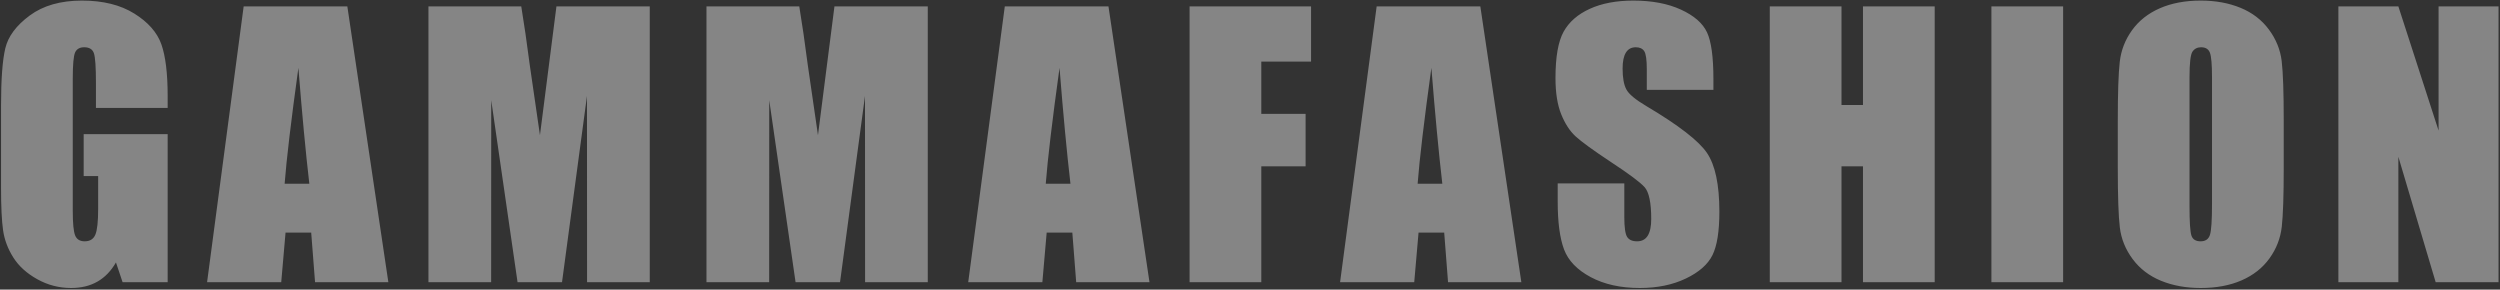 <svg 
 xmlns="http://www.w3.org/2000/svg"
 xmlns:xlink="http://www.w3.org/1999/xlink"
 width="1433px" height="166px">
<rect width="100%" height="100%" fill="#333333" stroke="none"/>
<path fill-rule="evenodd"  opacity="0.4" fill="rgb(255, 255, 255)"
 d="M1396.128,161.760 L1374.742,89.885 L1374.742,161.760 L1340.367,161.760 L1340.367,3.655 L1374.742,3.655 L1397.789,74.846 L1397.789,3.655 L1432.164,3.655 L1432.164,161.760 L1396.128,161.760 ZM1300.881,148.088 C1296.940,153.557 1291.618,157.757 1284.914,160.686 C1278.207,163.616 1270.395,165.081 1261.476,165.081 C1253.012,165.081 1245.411,163.696 1238.673,160.930 C1231.935,158.164 1226.515,154.013 1222.413,148.479 C1218.312,142.946 1215.871,136.924 1215.089,130.413 C1214.309,123.903 1213.917,112.509 1213.917,96.233 L1213.917,69.182 C1213.917,53.298 1214.291,42.050 1215.041,35.442 C1215.788,28.835 1218.132,22.796 1222.072,17.327 C1226.010,11.858 1231.333,7.658 1238.039,4.729 C1244.743,1.800 1252.556,0.334 1261.476,0.334 C1269.938,0.334 1277.540,1.719 1284.279,4.485 C1291.017,7.253 1296.437,11.403 1300.539,16.936 C1304.640,22.470 1307.082,28.493 1307.863,35.003 C1308.644,41.514 1309.035,52.907 1309.035,69.182 L1309.035,96.233 C1309.035,112.119 1308.660,123.366 1307.912,129.973 C1307.162,136.582 1304.819,142.619 1300.881,148.088 ZM1267.922,44.280 C1267.922,36.923 1267.514,32.219 1266.700,30.168 C1265.886,28.118 1264.210,27.093 1261.671,27.093 C1259.523,27.093 1257.878,27.923 1256.740,29.582 C1255.600,31.243 1255.031,36.142 1255.031,44.280 L1255.031,118.108 C1255.031,127.287 1255.404,132.952 1256.154,135.100 C1256.902,137.249 1258.644,138.323 1261.378,138.323 C1264.177,138.323 1265.968,137.087 1266.750,134.612 C1267.531,132.138 1267.922,126.247 1267.922,116.936 L1267.922,44.280 ZM1141.473,3.655 L1182.586,3.655 L1182.586,161.760 L1141.473,161.760 L1141.473,3.655 ZM1067.855,95.354 L1055.550,95.354 L1055.550,161.760 L1014.437,161.760 L1014.437,3.655 L1055.550,3.655 L1055.550,60.198 L1067.855,60.198 L1067.855,3.655 L1108.968,3.655 L1108.968,161.760 L1067.855,161.760 L1067.855,95.354 ZM943.836,60.897 C962.138,71.759 973.665,80.673 978.417,87.639 C983.169,94.606 985.546,105.837 985.546,121.331 C985.546,132.594 984.228,140.896 981.591,146.233 C978.955,151.572 973.860,156.047 966.309,159.661 C958.755,163.274 949.966,165.081 939.941,165.081 C928.938,165.081 919.546,162.996 911.767,158.831 C903.987,154.665 898.891,149.358 896.484,142.913 C894.075,136.467 892.871,127.321 892.871,115.471 L892.871,105.120 L931.054,105.120 L931.054,124.358 C931.054,130.283 931.591,134.091 932.666,135.783 C933.740,137.477 935.644,138.323 938.379,138.323 C941.113,138.323 943.147,137.249 944.482,135.100 C945.815,132.952 946.484,129.763 946.484,125.530 C946.484,116.220 945.214,110.134 942.676,107.268 C940.071,104.404 933.657,99.619 923.437,92.913 C913.216,86.142 906.445,81.227 903.124,78.167 C899.804,75.107 897.053,70.876 894.873,65.471 C892.691,60.068 891.601,53.166 891.601,44.768 C891.601,32.659 893.147,23.806 896.240,18.205 C899.331,12.607 904.328,8.229 911.230,5.071 C918.130,1.914 926.464,0.334 936.230,0.334 C946.907,0.334 956.006,2.060 963.525,5.511 C971.044,8.962 976.025,13.307 978.467,18.547 C980.907,23.789 982.129,32.692 982.129,45.256 L982.129,51.506 L943.945,51.506 L943.945,39.788 C943.945,34.319 943.456,30.836 942.480,29.338 C941.504,27.842 939.876,27.093 937.597,27.093 C935.122,27.093 933.251,28.103 931.982,30.123 C930.713,32.143 930.078,35.204 930.078,39.308 C930.078,44.585 930.790,48.560 932.219,51.230 C933.581,53.902 937.454,57.125 943.836,60.897 ZM827.814,133.342 L813.108,133.342 L810.636,161.760 L768.130,161.760 L789.102,3.655 L848.526,3.655 L872.037,161.760 L830.020,161.760 L827.814,133.342 ZM820.474,38.909 C816.286,69.184 813.655,91.320 812.584,105.315 L826.736,105.315 C824.655,87.407 822.567,65.273 820.474,38.909 ZM722.980,65.276 L748.371,65.276 L748.371,95.354 L722.980,95.354 L722.980,161.760 L681.866,161.760 L681.866,3.655 L751.496,3.655 L751.496,35.295 L722.980,35.295 L722.980,65.276 ZM614.661,133.342 L599.955,133.342 L597.483,161.760 L554.978,161.760 L575.949,3.655 L635.373,3.655 L658.884,161.760 L616.868,161.760 L614.661,133.342 ZM607.322,38.909 C603.134,69.184 600.503,91.320 599.431,105.315 L613.584,105.315 C611.502,87.407 609.415,65.273 607.322,38.909 ZM495.814,55.022 L481.507,161.760 L456.019,161.760 L440.931,57.463 L440.882,161.760 L404.945,161.760 L404.945,3.655 L458.143,3.655 C459.721,13.161 461.348,24.364 463.023,37.267 L468.861,77.483 L478.309,3.655 L531.800,3.655 L531.800,161.760 L495.863,161.760 L495.814,55.022 ZM336.454,55.022 L322.148,161.760 L296.660,161.760 L281.572,57.463 L281.523,161.760 L245.586,161.760 L245.586,3.655 L298.784,3.655 C300.362,13.161 301.988,24.364 303.664,37.267 L309.502,77.483 L318.950,3.655 L372.441,3.655 L372.441,161.760 L336.504,161.760 L336.454,55.022 ZM178.380,133.342 L163.674,133.342 L161.202,161.760 L118.697,161.760 L139.669,3.655 L199.092,3.655 L222.603,161.760 L180.586,161.760 L178.380,133.342 ZM171.041,38.909 C166.852,69.184 164.222,91.320 163.151,105.315 L177.302,105.315 C175.222,87.407 173.134,65.273 171.041,38.909 ZM66.466,150.432 C63.665,155.315 60.129,158.977 55.863,161.418 C51.595,163.860 46.563,165.081 40.765,165.081 C33.856,165.081 27.390,163.404 21.365,160.051 C15.337,156.699 10.761,152.548 7.633,147.600 C4.505,142.653 2.550,137.461 1.769,132.024 C0.988,126.589 0.597,118.434 0.597,107.561 L0.597,60.588 C0.597,45.485 1.410,34.514 3.039,27.679 C4.665,20.842 9.338,14.577 17.052,8.880 C24.767,3.183 34.743,0.334 46.984,0.334 C59.028,0.334 69.021,2.810 76.964,7.756 C84.907,12.705 90.083,18.581 92.492,25.383 C94.899,32.187 96.105,42.067 96.105,55.022 L96.105,61.858 L54.992,61.858 L54.992,47.503 C54.992,38.454 54.601,32.790 53.820,30.510 C53.038,28.232 51.183,27.093 48.254,27.093 C45.714,27.093 43.989,28.069 43.078,30.022 C42.166,31.975 41.710,36.989 41.710,45.061 L41.710,120.940 C41.710,128.037 42.166,132.708 43.078,134.953 C43.989,137.200 45.812,138.323 48.546,138.323 C51.540,138.323 53.576,137.053 54.650,134.514 C55.724,131.975 56.262,127.028 56.262,119.670 L56.262,100.921 L47.961,100.921 L47.961,76.897 L96.105,76.897 L96.105,161.760 L70.269,161.760 L66.466,150.432 Z"/>
</svg>
